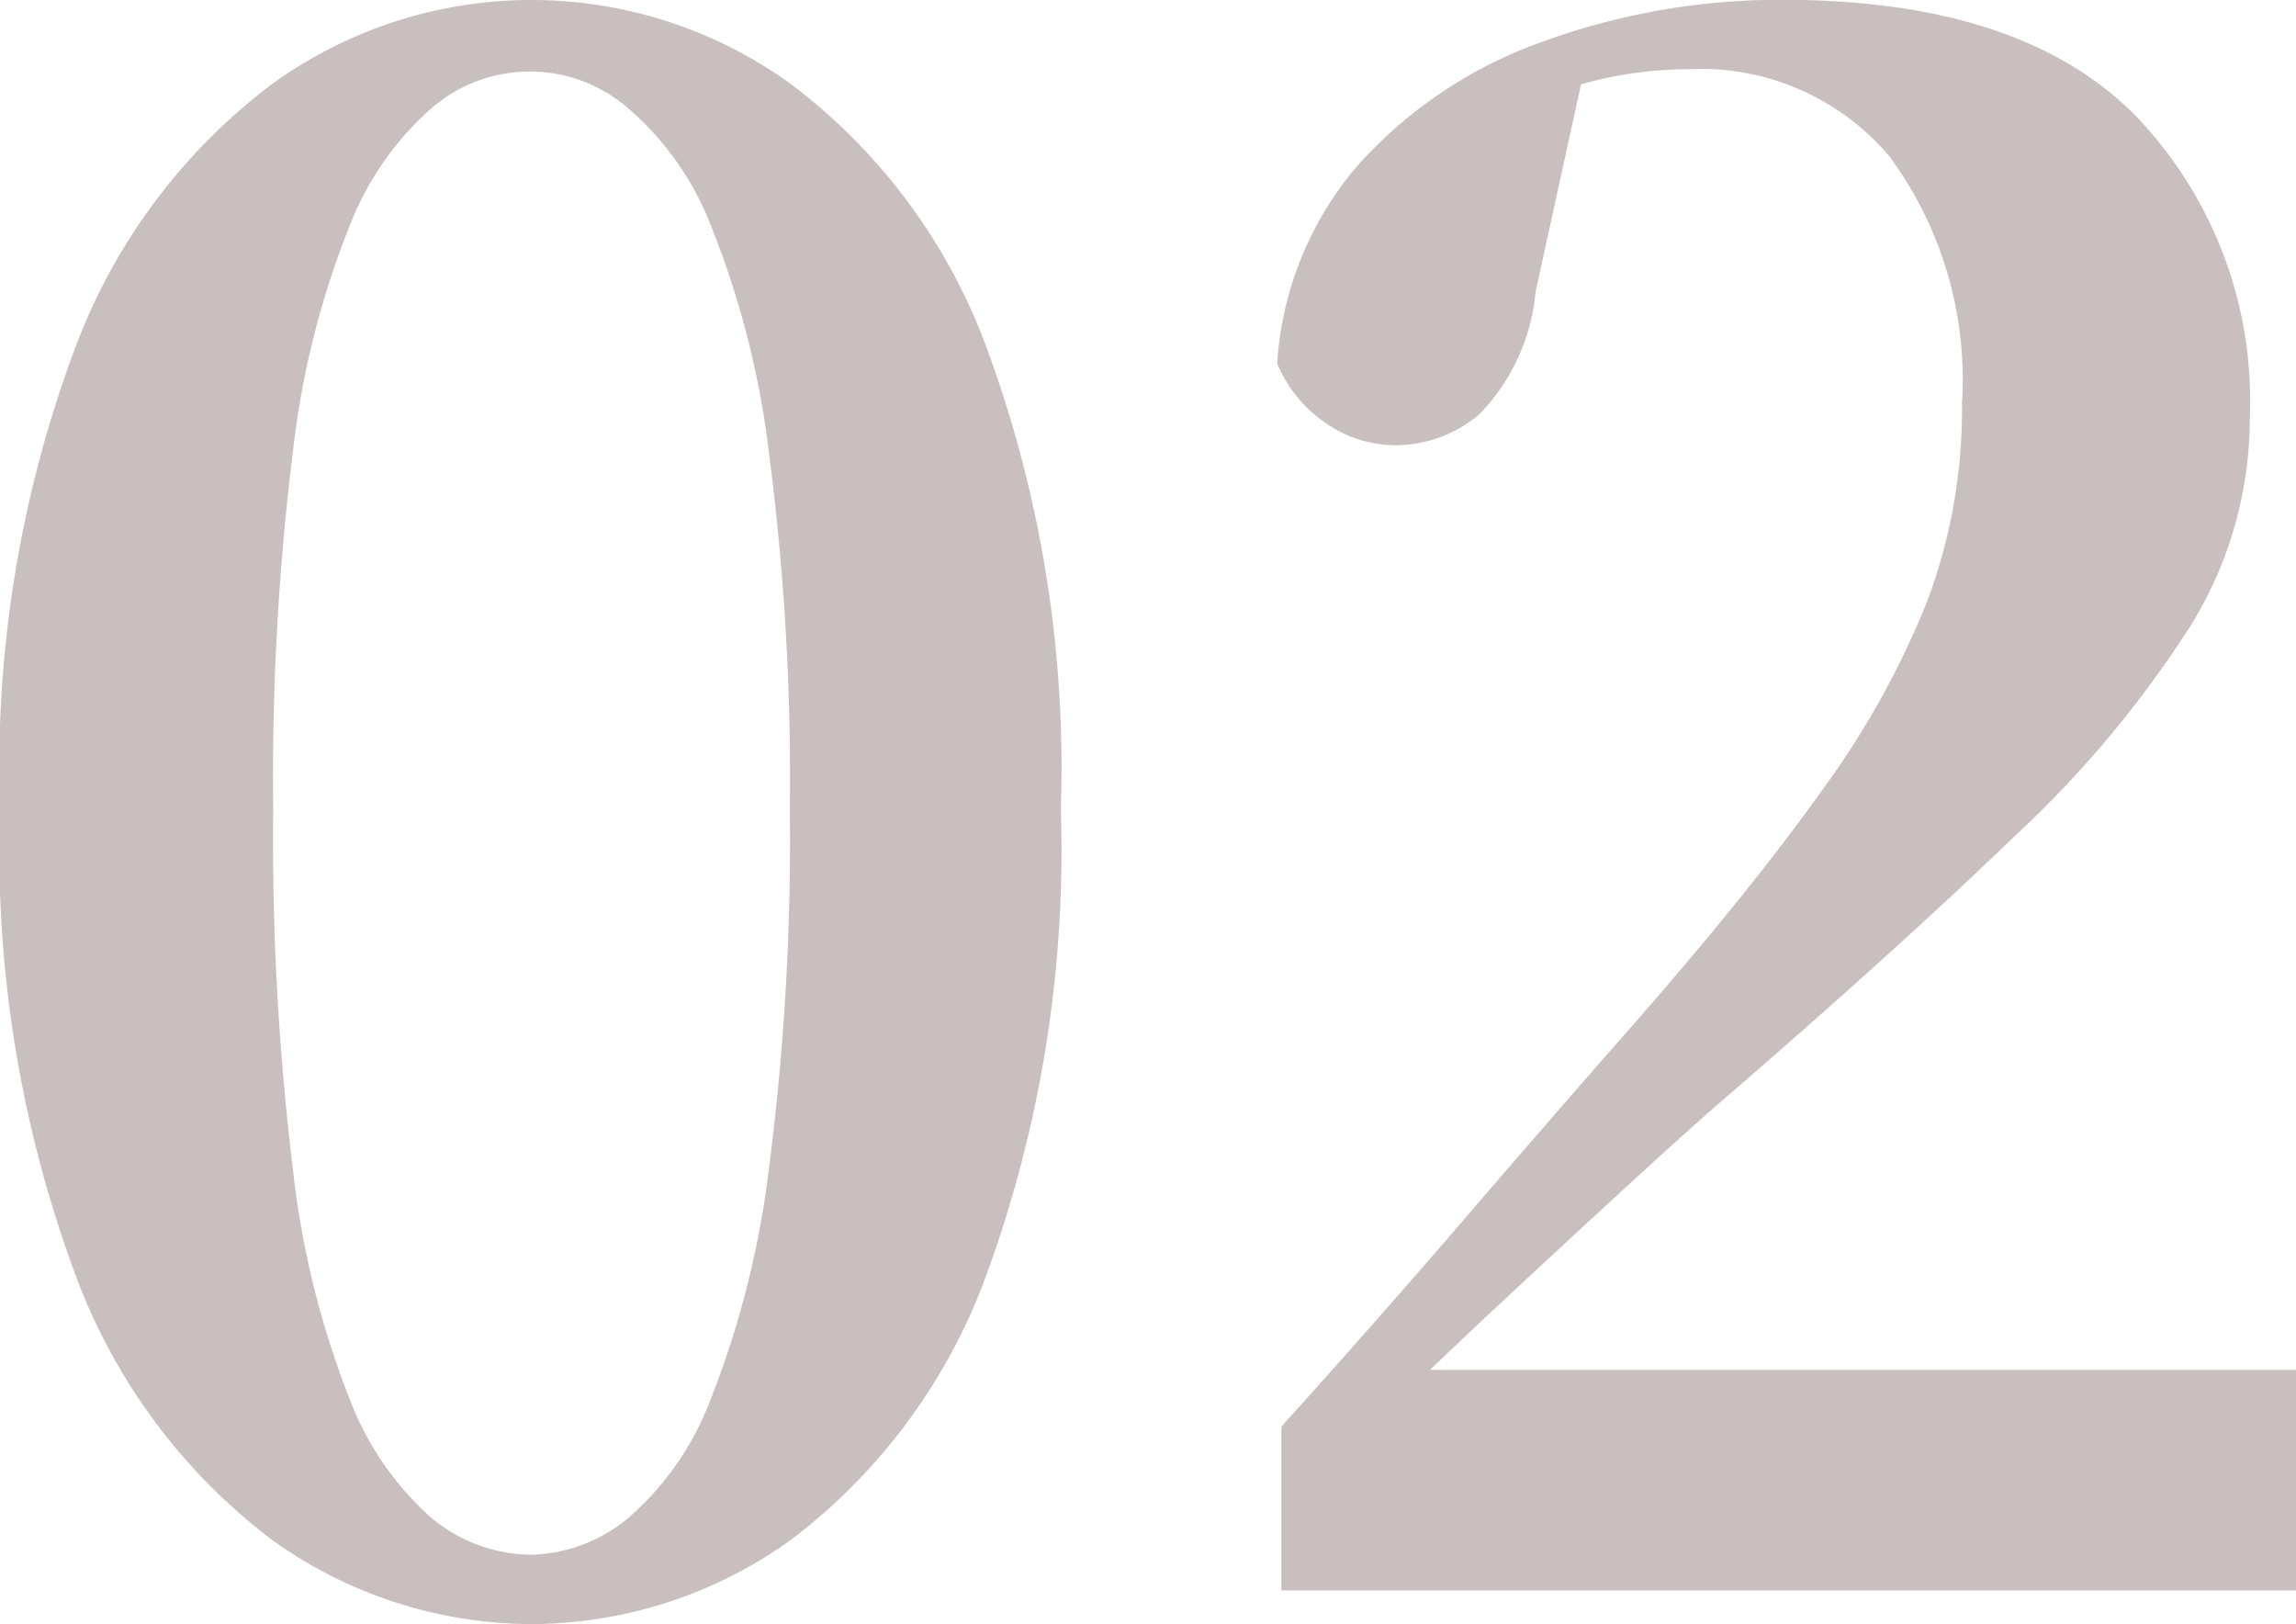 <svg xmlns="http://www.w3.org/2000/svg" width="59.022" height="41.742" viewBox="0 0 59.022 41.742">
  <path id="パス_34018" data-name="パス 34018" d="M16.038,62.864A11.459,11.459,0,0,1,9.369,60.7,15.1,15.1,0,0,1,4.32,53.9,31.371,31.371,0,0,1,2.376,41.912,30.78,30.78,0,0,1,4.32,30.032a15.114,15.114,0,0,1,5.049-6.75,11.375,11.375,0,0,1,13.338,0,14.948,14.948,0,0,1,5.022,6.75,31.17,31.17,0,0,1,1.917,11.88A31.769,31.769,0,0,1,27.729,53.9a14.931,14.931,0,0,1-5.022,6.8A11.459,11.459,0,0,1,16.038,62.864Zm0-1.782a4.053,4.053,0,0,0,2.457-.918,7.577,7.577,0,0,0,2.16-3.105,23.953,23.953,0,0,0,1.485-5.886,65.888,65.888,0,0,0,.54-9.261,64.819,64.819,0,0,0-.54-9.18,22.987,22.987,0,0,0-1.485-5.8,7.6,7.6,0,0,0-2.16-3.051,3.856,3.856,0,0,0-5,0,7.752,7.752,0,0,0-2.133,3.051A22.317,22.317,0,0,0,9.909,32.7,68.062,68.062,0,0,0,9.4,41.912,69.939,69.939,0,0,0,9.909,51.2a22.889,22.889,0,0,0,1.458,5.886A7.739,7.739,0,0,0,13.5,60.164,4.077,4.077,0,0,0,16.038,61.082ZM35.316,62V57.788q2.484-2.754,4.806-5.454t4.32-4.968q2.97-3.4,4.779-5.94a22.17,22.17,0,0,0,2.7-4.86,14.055,14.055,0,0,0,.891-5.076,9.664,9.664,0,0,0-1.863-6.345A6.341,6.341,0,0,0,45.792,22.9a10.442,10.442,0,0,0-2.538.324,11.735,11.735,0,0,0-2.7,1.08l2.538-1.35-1.242,5.67a5.191,5.191,0,0,1-1.431,3.132,3.33,3.33,0,0,1-2.133.81,3.145,3.145,0,0,1-1.863-.594,3.425,3.425,0,0,1-1.215-1.512,8.625,8.625,0,0,1,2.133-5.157,11.565,11.565,0,0,1,4.752-3.132,17.757,17.757,0,0,1,6.129-1.053q6.1,0,9.045,2.97a10.569,10.569,0,0,1,2.943,7.776A10.147,10.147,0,0,1,58.7,37.187a27.868,27.868,0,0,1-4.563,5.454q-3.051,2.943-7.749,6.993-.918.81-2.241,2.025t-2.862,2.646q-1.539,1.431-3.1,2.943l.594-1.89v.972H61.4V62Z" transform="translate(-2.376 -21.122)" fill="#4d282a" opacity="0.3"/>
</svg>
